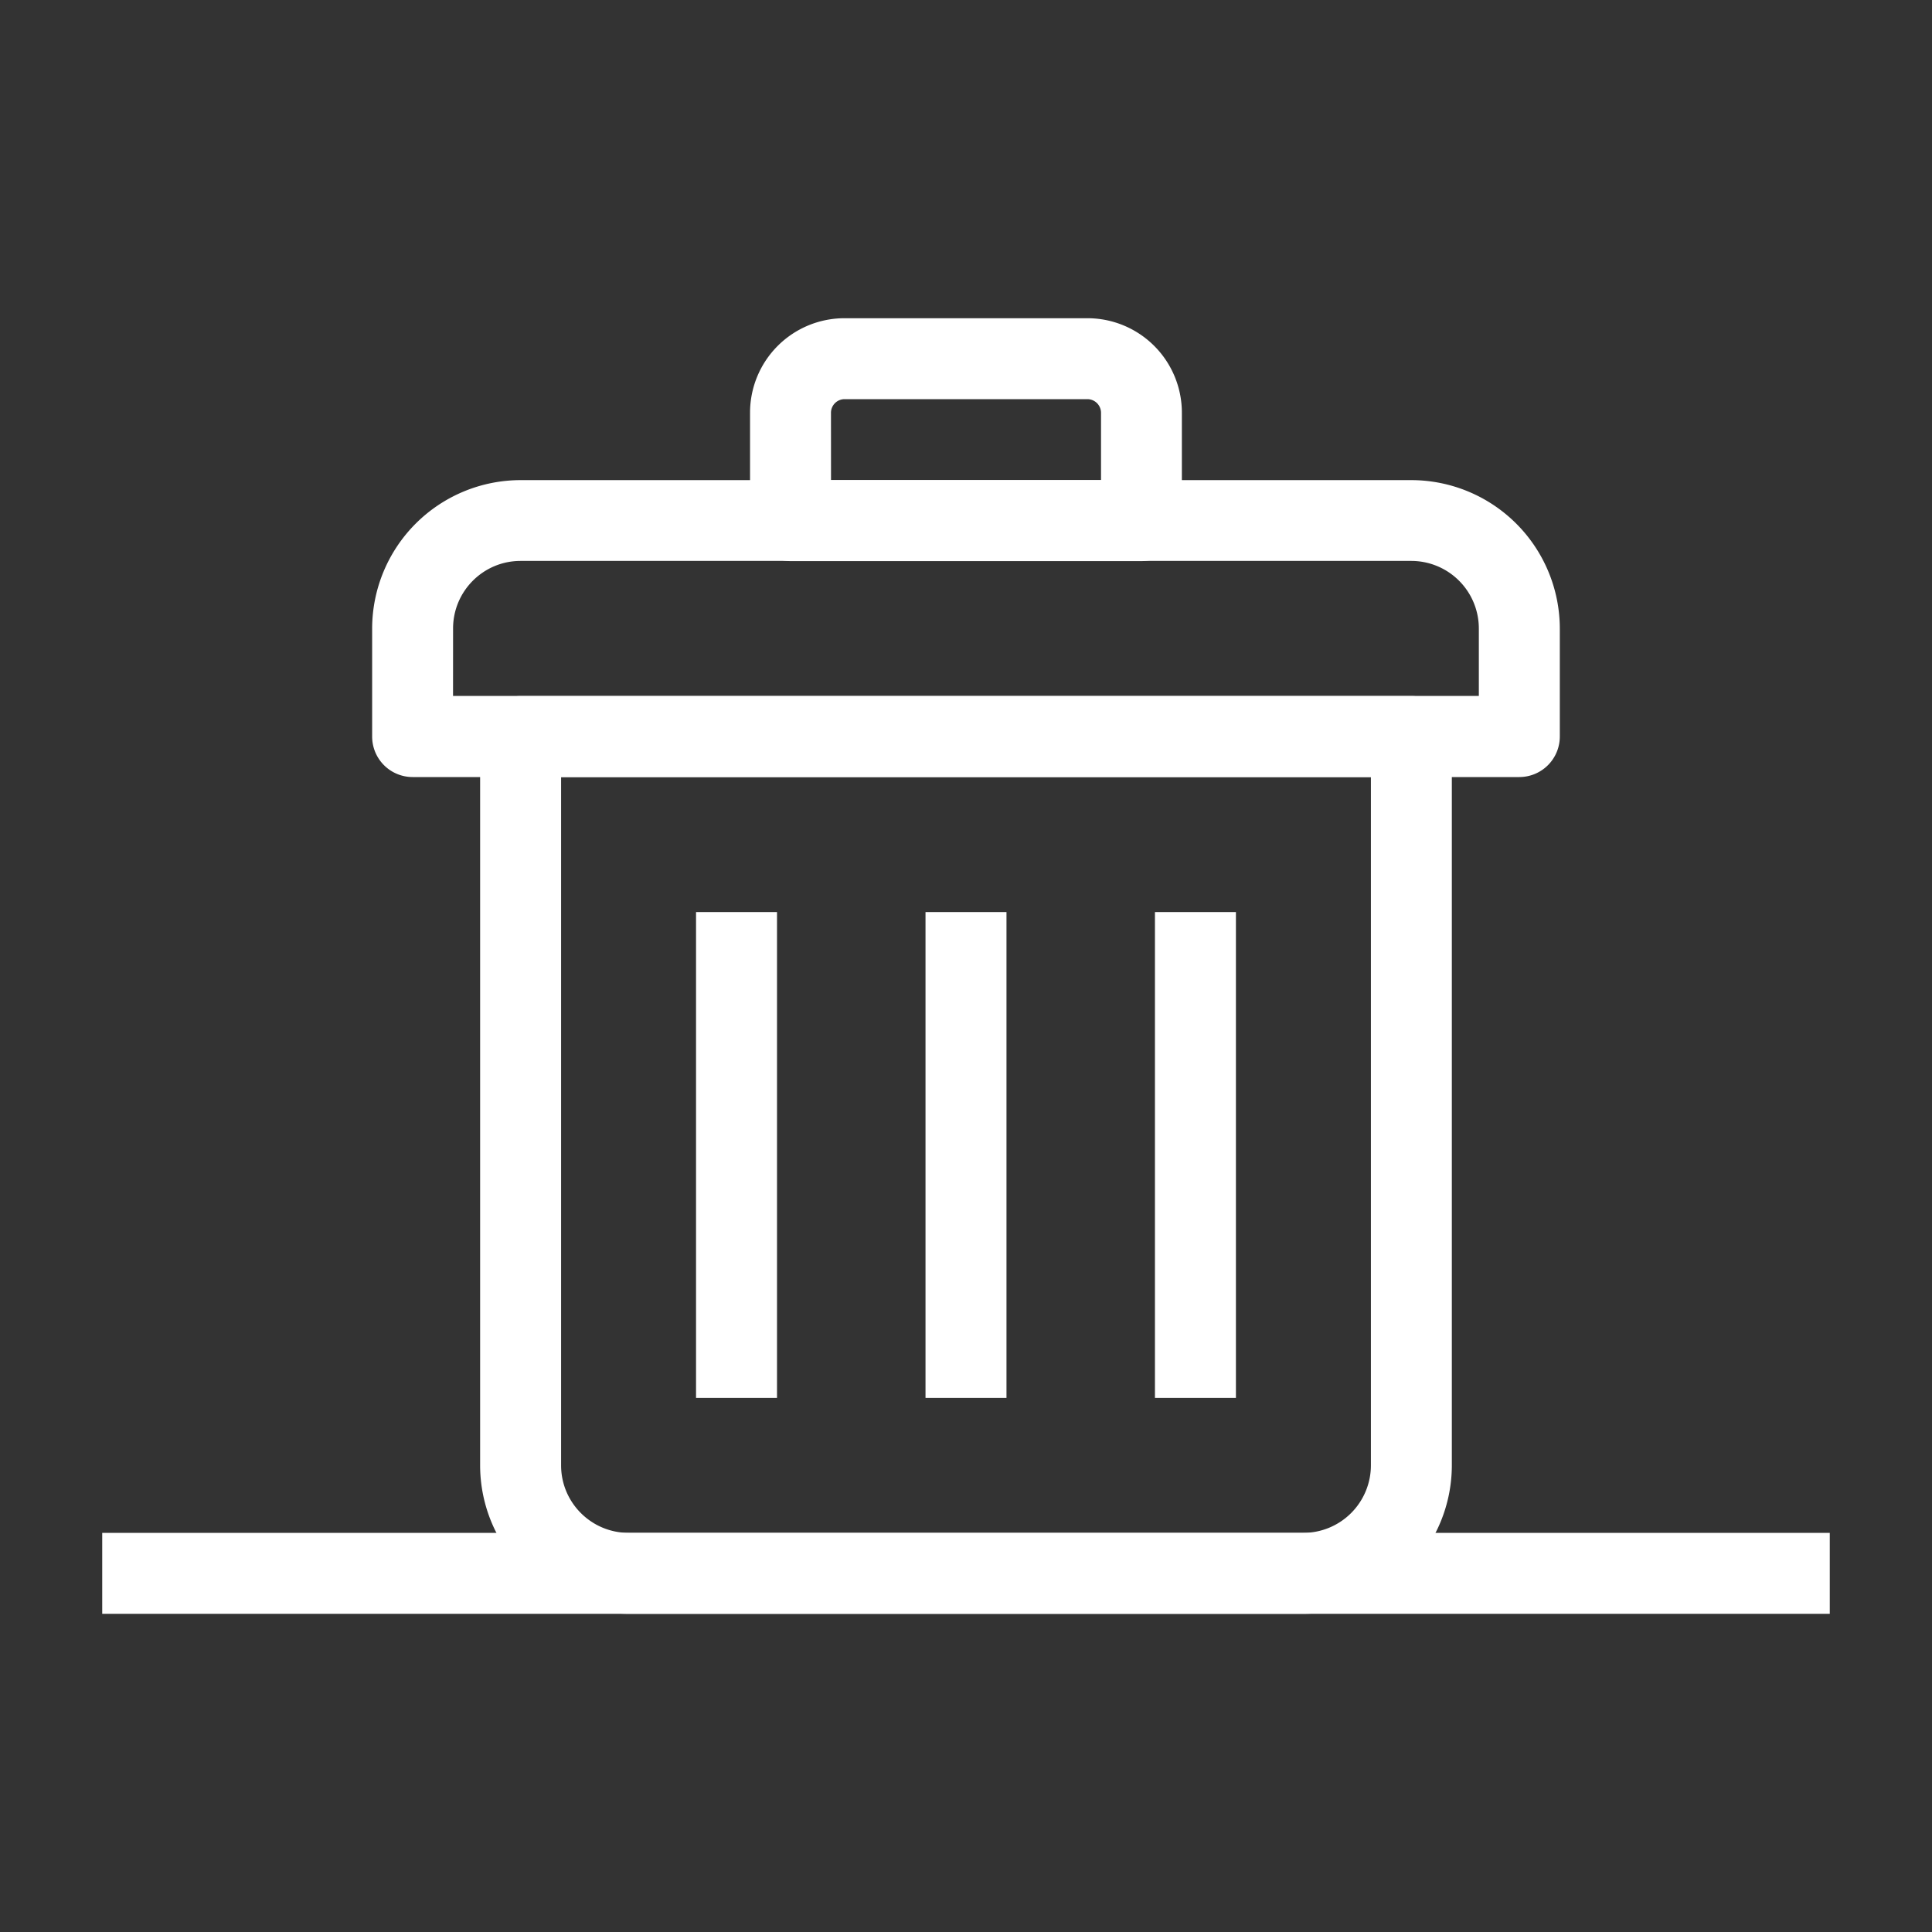 <?xml version="1.0" encoding="UTF-8"?> <svg xmlns="http://www.w3.org/2000/svg" viewBox="0 0 45 45"><rect x="0" y="0" width="45" height="45" fill="#333333" stroke="none"/><path fill="#fff" d="M30.359 37.589H14.641a3.461 3.461 0 01-3.458-3.458V17.156c0-.52.422-.943.943-.943h20.747c.52 0 .942.422.943.943v16.975a3.462 3.462 0 01-3.457 3.458zm-17.29-19.49v16.032c0 .868.704 1.571 1.572 1.572h15.718a1.574 1.574 0 001.572-1.572V18.099H13.07z"></path><path fill="#fff" d="M35.388 18.099H9.611a.943.943 0 01-.943-.943v-2.515a3.461 3.461 0 013.458-3.458h20.747a3.462 3.462 0 013.458 3.458v2.512a.944.944 0 01-.941.946h-.002zm-24.836-1.89h23.893v-1.572a1.574 1.574 0 00-1.572-1.572H12.125c-.868 0-1.571.704-1.572 1.572l-.001 1.572z"></path><path fill="#fff" d="M26.586 13.069h-8.173a.943.943 0 01-.943-.942V9.612a2.2 2.2 0 012.2-2.2h5.658a2.2 2.2 0 012.2 2.2v2.515c0 .52-.422.942-.942.942zm-7.23-1.886h6.289V9.611a.319.319 0 00-.314-.314h-5.662a.318.318 0 00-.314.314l.001 1.572zm-3.144 10.06h1.886V32.56h-1.886V21.243zm5.345 0h1.886V32.56h-1.886V21.243zm5.344 0h1.886V32.56h-1.886V21.243zm-24.52 14.46h40.238v1.886H2.381v-1.886z"></path></svg> 
